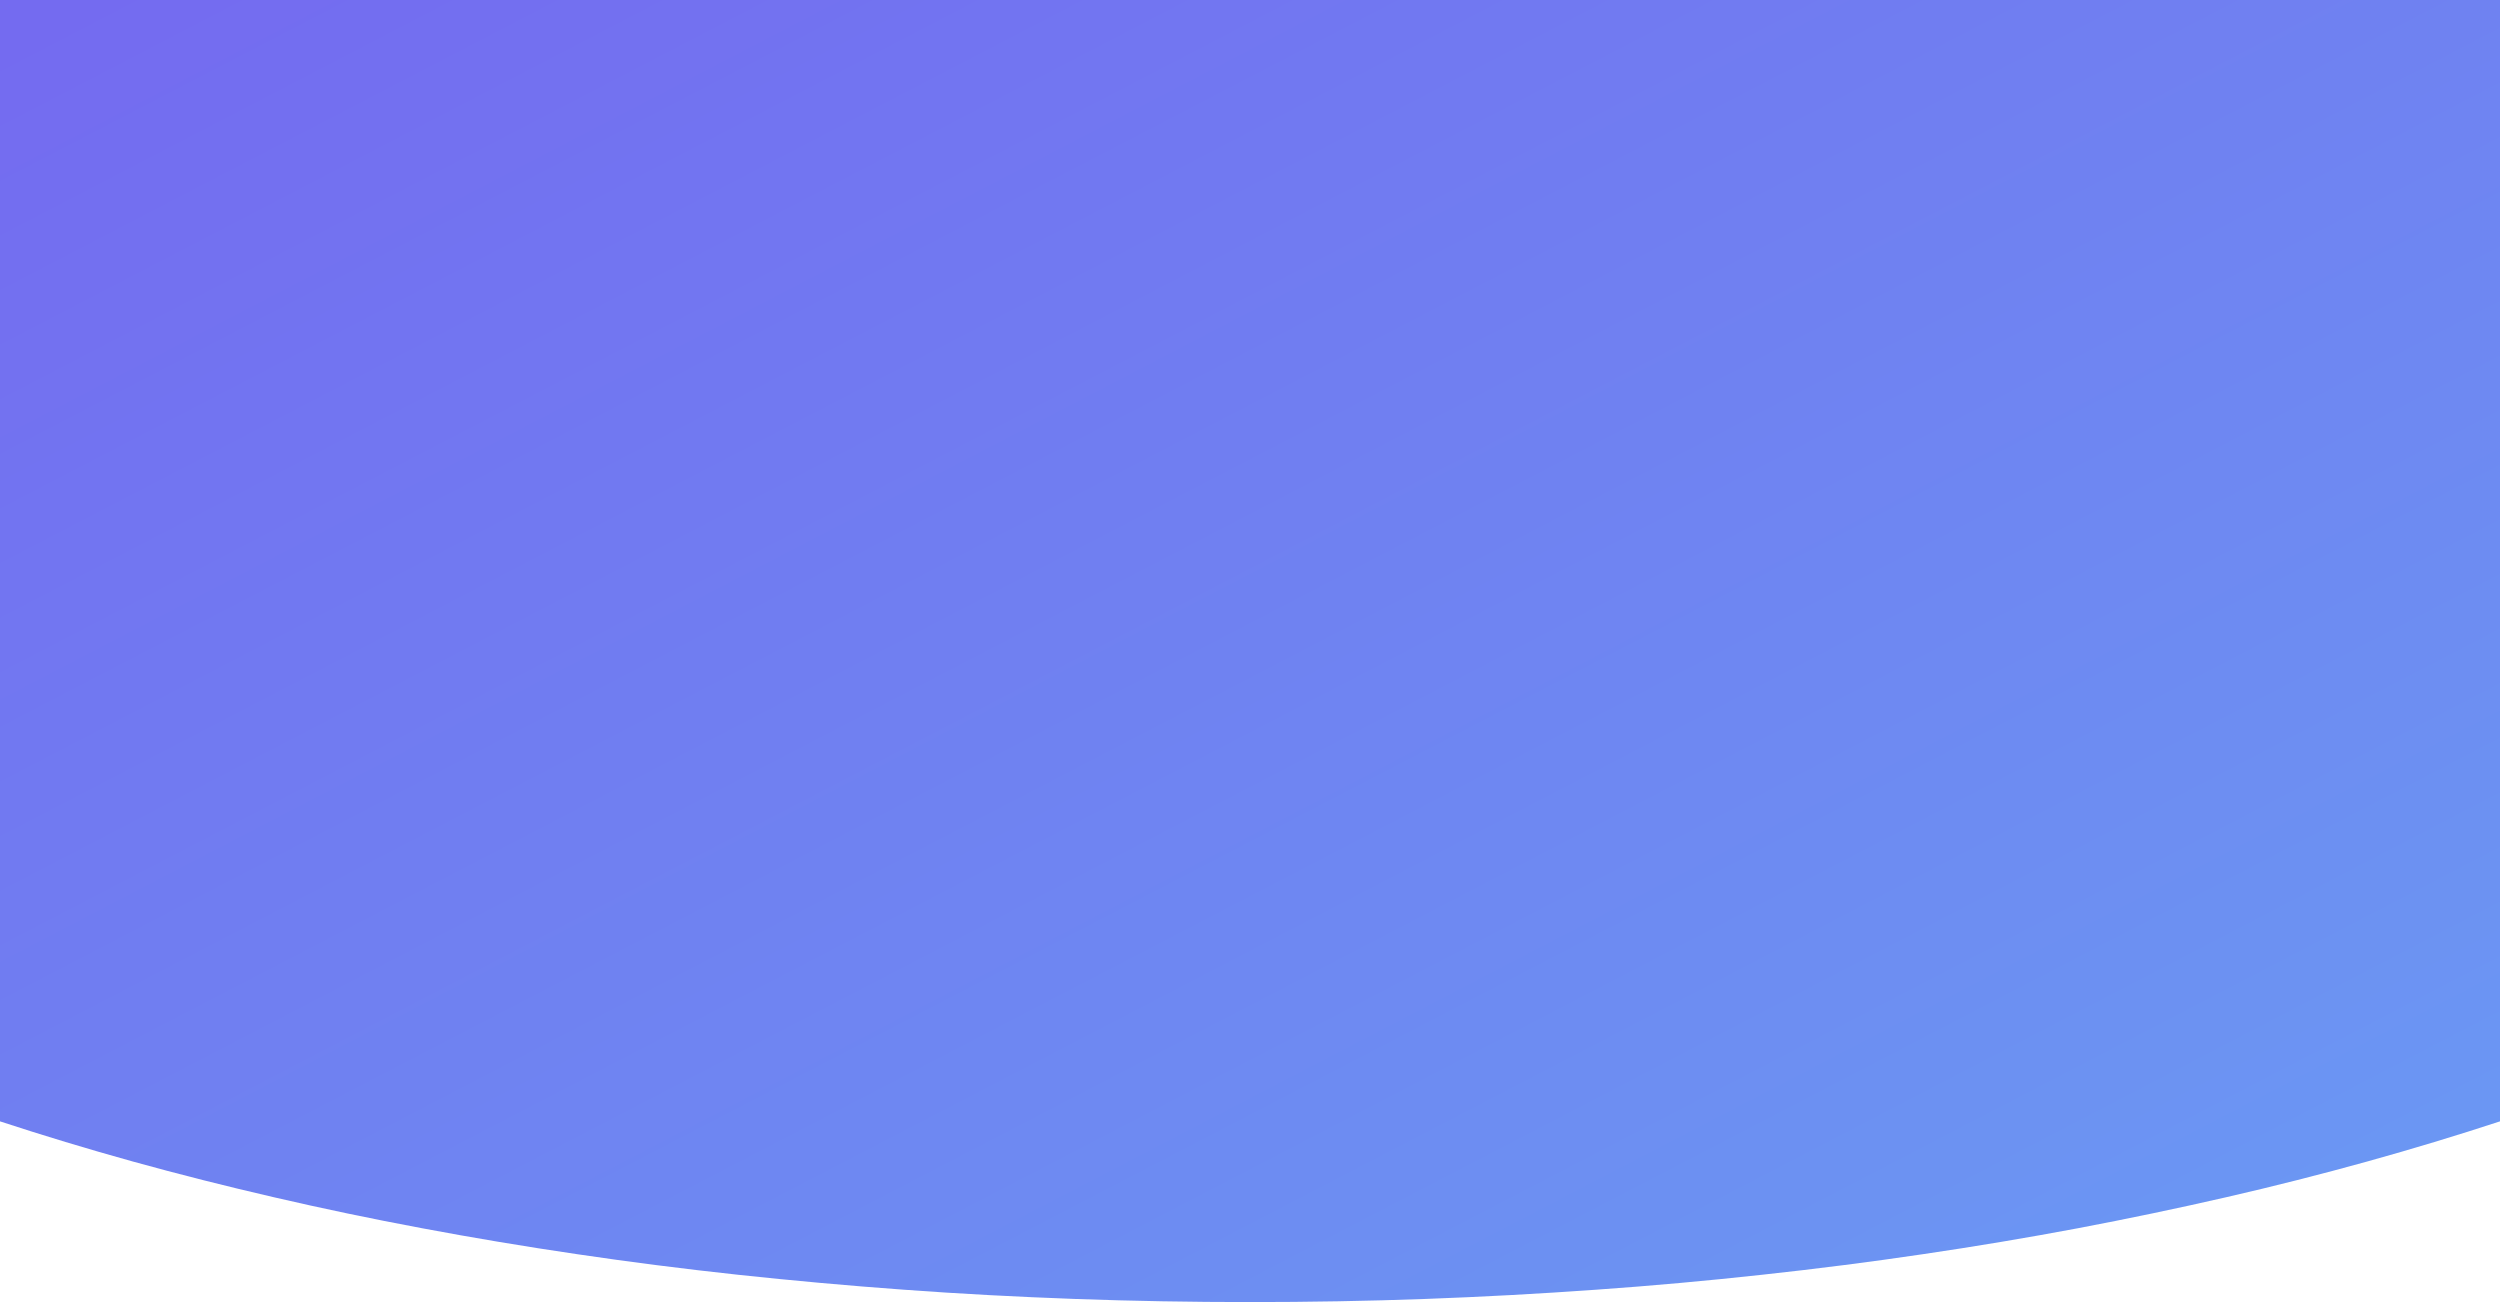 <?xml version="1.0" encoding="utf-8"?>
<!-- Generator: Adobe Illustrator 26.1.0, SVG Export Plug-In . SVG Version: 6.00 Build 0)  -->
<svg version="1.1" id="Ebene_1" xmlns="http://www.w3.org/2000/svg" xmlns:xlink="http://www.w3.org/1999/xlink" x="0px" y="0px"
	 viewBox="0 0 1920 1000" style="enable-background:new 0 0 1920 1000;" xml:space="preserve">
<style type="text/css">
	.st0{fill:url(#Differenzmenge_2_00000069357474370217061920000001544220155653997202_);}
</style>
<linearGradient id="Differenzmenge_2_00000116198979509639747720000007077862605202378880_" gradientUnits="userSpaceOnUse" x1="5608.577" y1="4492.412" x2="5609.577" y2="4491.412" gradientTransform="matrix(1920.006 0 0 -1000 -10768435 4492377.5)">
	<stop  offset="0" style="stop-color:#746BF0"/>
	<stop  offset="1" style="stop-color:#6A9BF3"/>
</linearGradient>
<path id="Differenzmenge_2_00000163789378078797324380000008639717473099194502_" style="fill:url(#Differenzmenge_2_00000116198979509639747720000007077862605202378880_);" d="
	M960,1000c-44.8,0-90.1-0.8-134.5-2.4c-43.9-1.6-88-3.9-131.3-7.1c-42.8-3.1-85.7-7-127.6-11.5c-41.5-4.5-83.1-9.8-123.5-15.8
	c-40.1-5.9-80.1-12.6-118.9-19.9c-38.5-7.2-76.8-15.2-113.8-23.8c-36.8-8.5-73.2-17.7-108.2-27.4C67.3,882.4,32.9,872,0,861.2V0
	h1920v861.2c-32.9,10.8-67.3,21.2-102.2,30.9c-35,9.7-71.5,19-108.2,27.4c-37,8.5-75.3,16.5-113.8,23.8
	c-38.8,7.3-78.8,14-118.9,19.9c-40.4,6-82,11.3-123.5,15.8c-41.9,4.6-84.9,8.5-127.6,11.5c-43.3,3.1-87.4,5.5-131.3,7.1
	C1050.1,999.2,1004.8,1000,960,1000z"/>
</svg>

